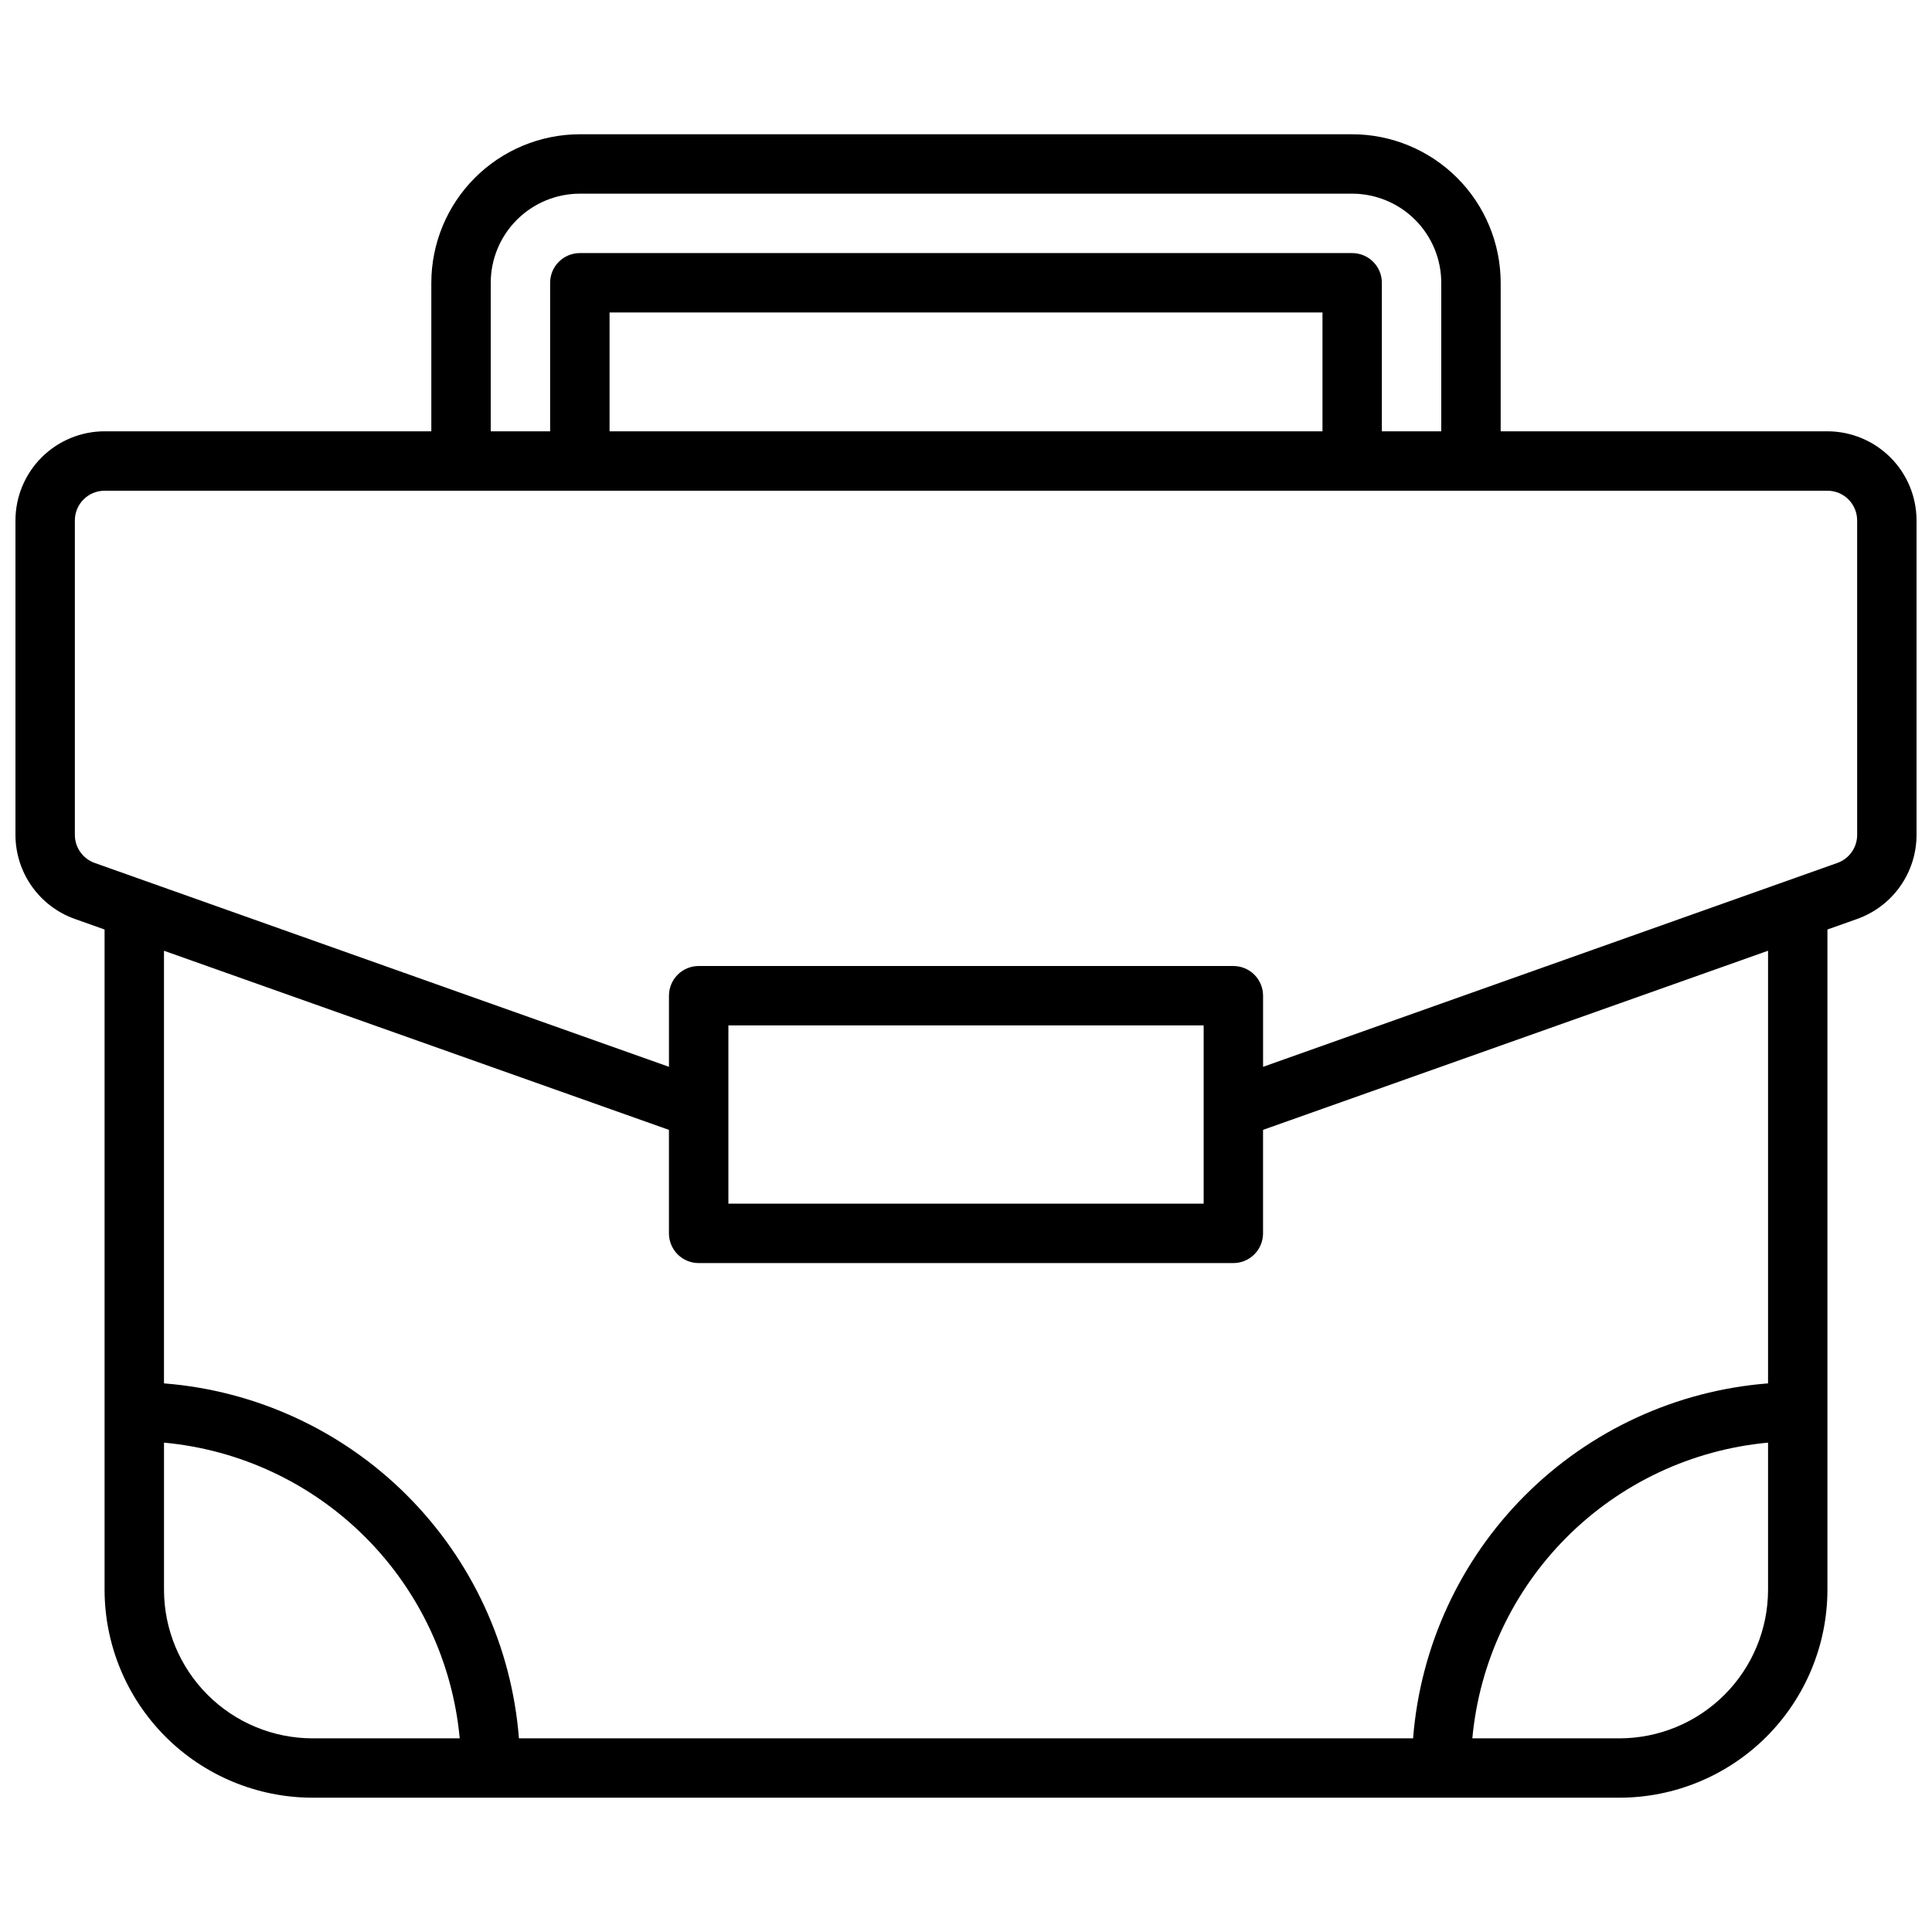 <?xml version="1.0" encoding="UTF-8"?>
<!-- Uploaded to: SVG Repo, www.svgrepo.com, Generator: SVG Repo Mixer Tools -->
<svg width="800px" height="800px" version="1.1" viewBox="144 144 512 512" xmlns="http://www.w3.org/2000/svg">
 <defs>
  <clipPath id="a">
   <path d="m148.09 179h503.81v442h-503.81z"/>
  </clipPath>
 </defs>
 <g clip-path="url(#a)">
  <path d="m628.29 258.3h-86.594v-39.359c-0.012-10.434-4.164-20.438-11.543-27.816s-17.383-11.531-27.816-11.543h-204.67c-10.438 0.012-20.441 4.164-27.82 11.543s-11.531 17.383-11.543 27.816v39.359h-86.59c-6.262 0.008-12.266 2.5-16.691 6.926-4.43 4.426-6.918 10.43-6.926 16.691v83.348c0.008 4.879 1.52 9.633 4.332 13.617 2.812 3.984 6.789 7 11.383 8.637l7.902 2.809v174.98c0.016 14.609 5.828 28.613 16.156 38.945 10.332 10.328 24.336 16.141 38.945 16.156h346.37c14.609-0.016 28.613-5.828 38.945-16.156 10.328-10.332 16.141-24.336 16.16-38.945v-174.98l7.902-2.805v-0.004c4.594-1.637 8.566-4.652 11.379-8.637 2.812-3.984 4.328-8.738 4.332-13.617v-83.348c-0.008-6.262-2.496-12.266-6.922-16.691-4.43-4.426-10.434-6.918-16.691-6.926zm-354.24-39.359c0.008-6.262 2.496-12.262 6.926-16.691 4.426-4.426 10.43-6.918 16.691-6.926h204.67c6.262 0.008 12.262 2.5 16.691 6.926 4.426 4.43 6.918 10.43 6.922 16.691v39.359h-15.742v-39.359c0-2.086-0.828-4.09-2.305-5.566-1.477-1.477-3.481-2.305-5.566-2.305h-204.67c-4.348 0-7.875 3.523-7.875 7.871v39.359h-15.742zm220.42 39.359h-188.93v-31.488h188.93zm-31.488 204.68h-125.95v-47.234h125.95zm-236.16 141.7c-10.434-0.012-20.438-4.164-27.816-11.543s-11.531-17.383-11.543-27.816v-39.008c20.156 1.867 39.02 10.723 53.332 25.035s23.168 33.176 25.035 53.332zm385.73-39.359c-0.012 10.434-4.164 20.438-11.543 27.816s-17.383 11.531-27.816 11.543h-39.008c1.867-20.156 10.723-39.02 25.035-53.332s33.18-23.168 53.332-25.035zm0-169.36v114.65c-24.312 1.902-47.148 12.426-64.395 29.672-17.246 17.246-27.766 40.078-29.672 64.395h-236.96c-1.902-24.316-12.426-47.148-29.672-64.395s-40.078-27.77-64.395-29.672v-114.65c10.156 3.602 124.91 44.301 133.82 47.469v27.426c0 2.086 0.832 4.09 2.305 5.566 1.477 1.477 3.481 2.305 5.566 2.305h141.7c2.086 0 4.09-0.828 5.566-2.305 1.477-1.477 2.305-3.481 2.305-5.566v-27.43c8.93-3.168 123.68-43.863 133.82-47.465zm23.617-30.688v-0.004c-0.008 3.332-2.106 6.301-5.242 7.418l-152.2 54.031v-18.844c0-2.09-0.828-4.09-2.305-5.566-1.477-1.477-3.481-2.305-5.566-2.305h-141.7c-4.348 0-7.871 3.523-7.871 7.871v18.844l-152.2-54.031c-3.141-1.121-5.238-4.086-5.246-7.418v-83.348c0.004-4.348 3.527-7.871 7.875-7.871h456.58c4.344 0 7.867 3.523 7.871 7.871z"/>
 </g>
</svg>